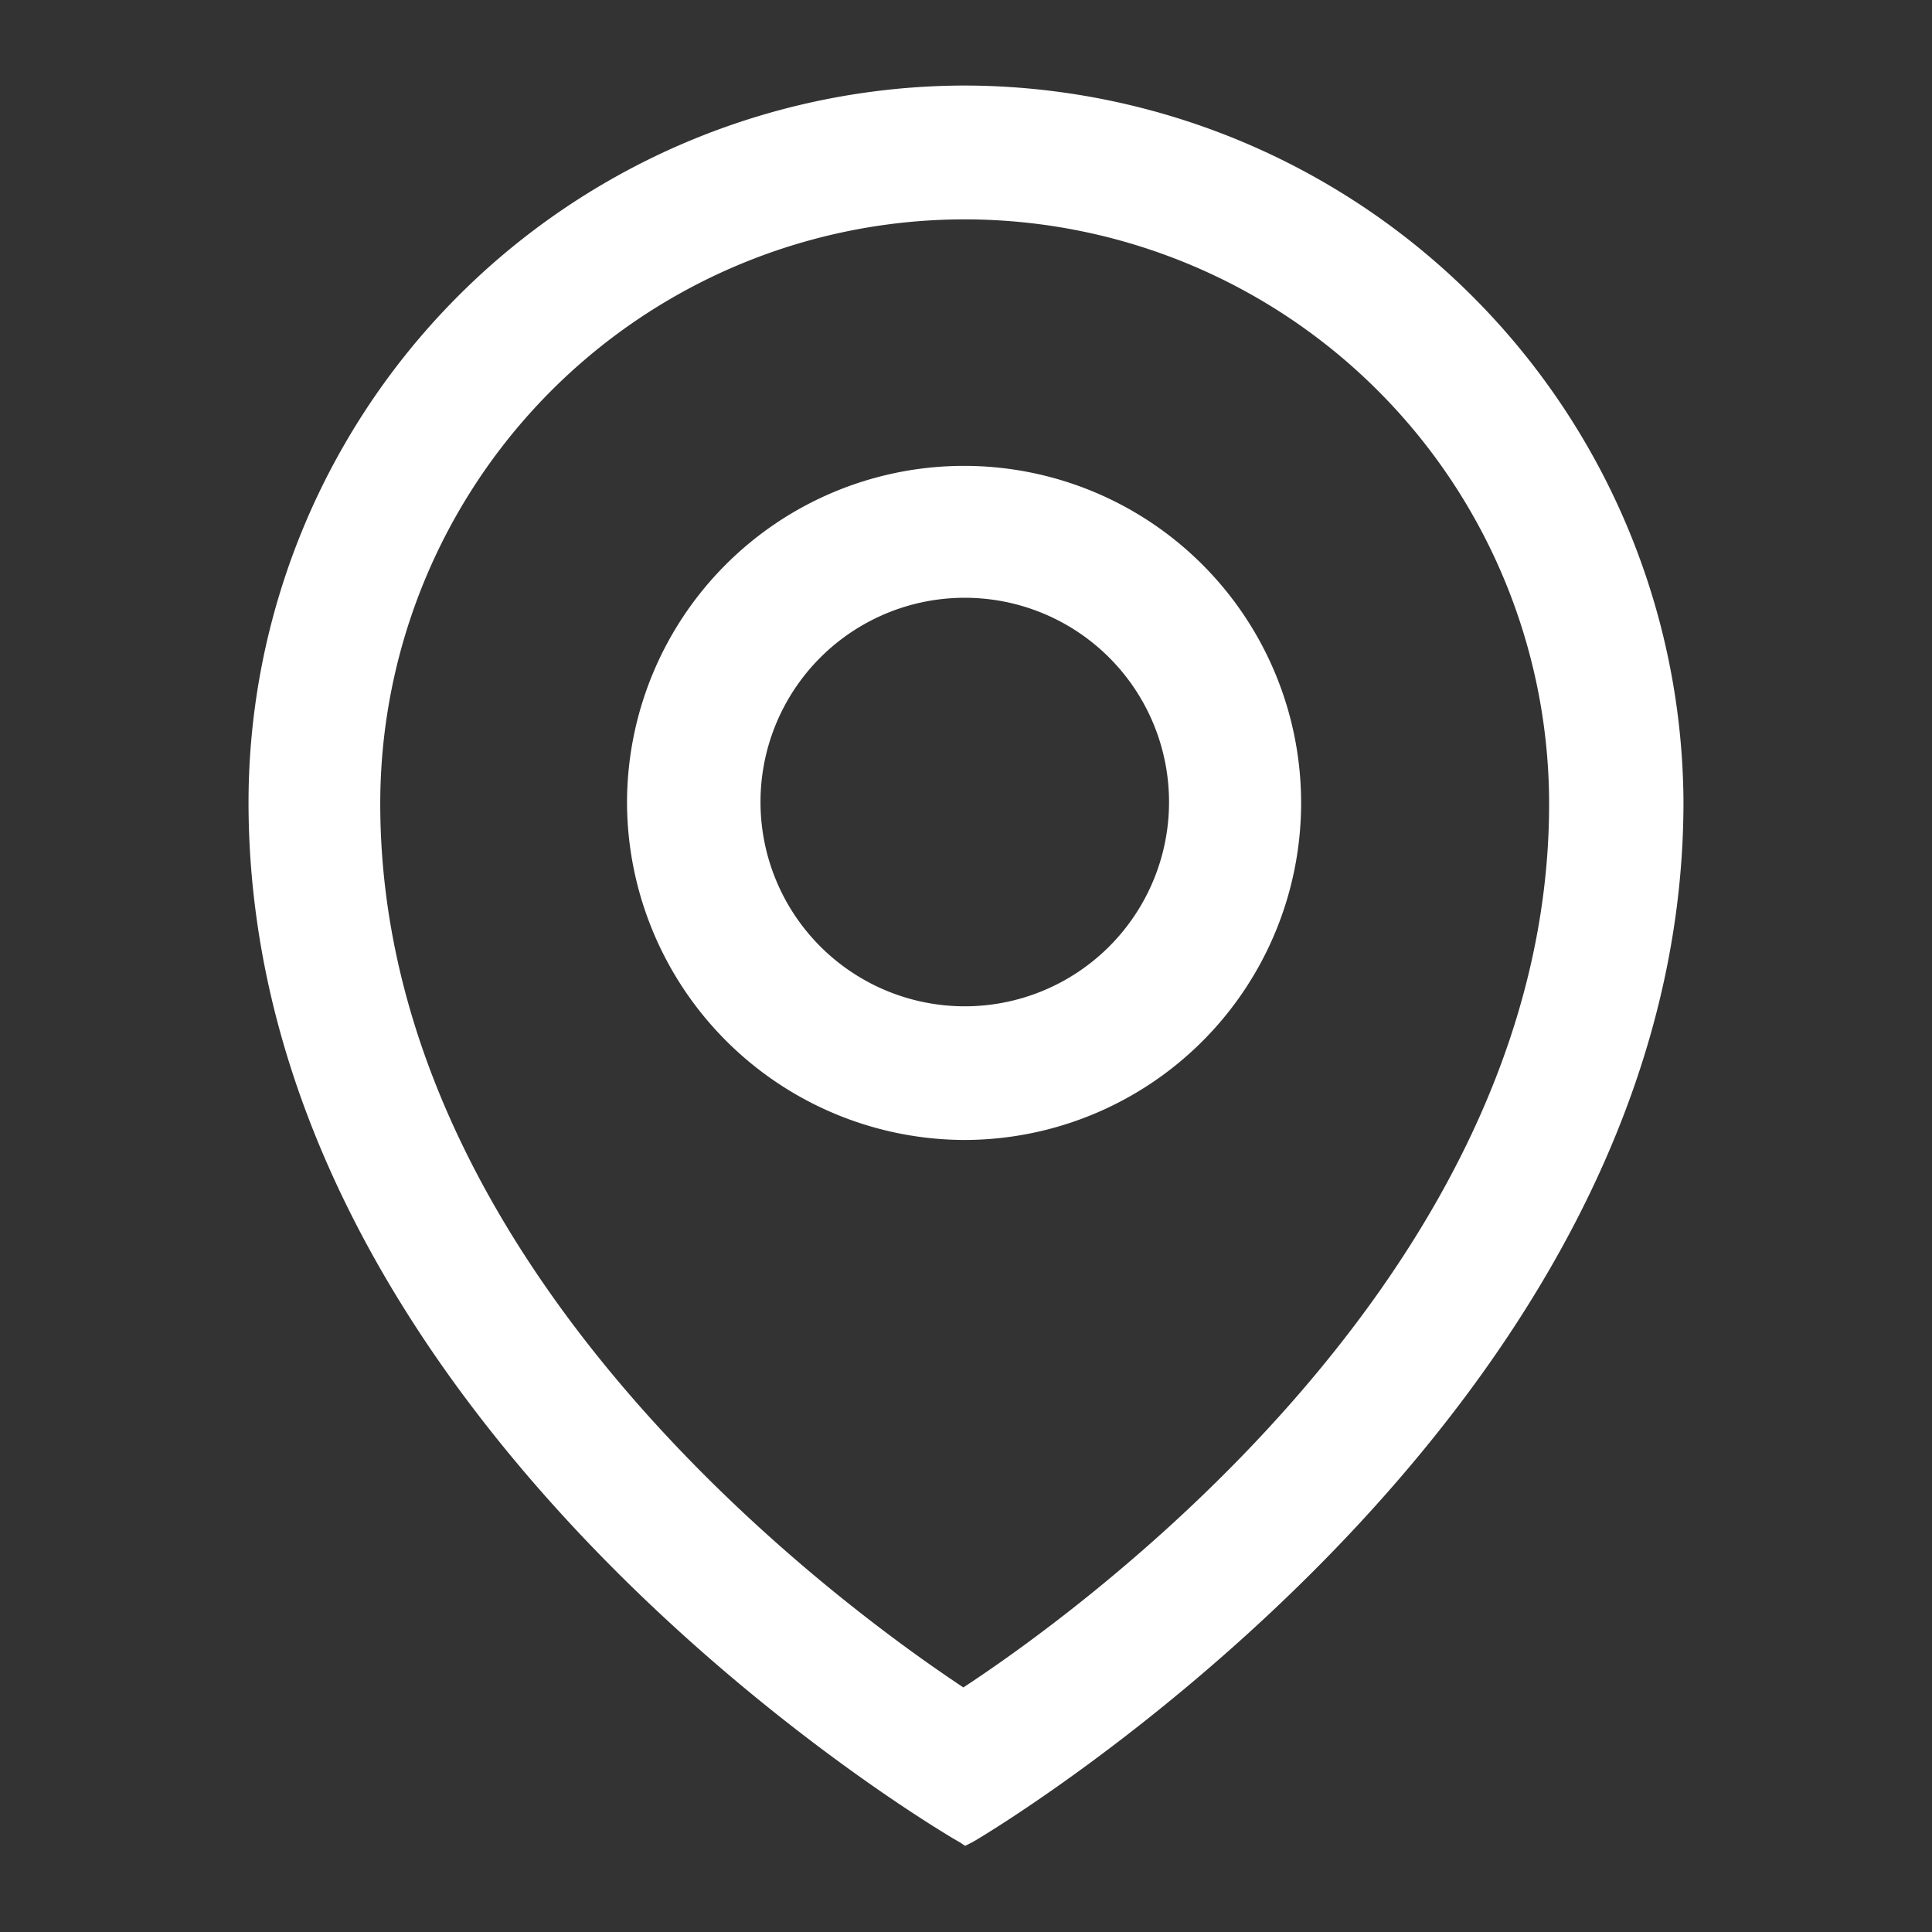 <svg xmlns="http://www.w3.org/2000/svg" width="22" height="22" viewBox="0 0 22 22">
  <rect x="0" y="0" width="22" height="22" fill="#333333" stroke="none"/>
  <defs>
    <style>
      .cls-1 {
        fill: #fff;
        fill-rule: evenodd;
      }
    </style>
  </defs>
  <path id="形状_5" data-name="形状 5" class="cls-1" d="M1692.16,42.012a3.838,3.838,0,1,0-3.85-3.828A3.854,3.854,0,0,0,1692.16,42.012Zm0-6.174a2.326,2.326,0,1,1-2.33,2.326A2.325,2.325,0,0,1,1692.16,35.838Zm0-5.833a8.167,8.167,0,0,0-8.16,8.159c0,7.156,8.02,11.806,8.1,11.846l0.06,0.04,0.08-.04c0.08-.04,8.1-4.77,8.1-11.846A8.2,8.2,0,0,0,1692.16,30.005Zm0,1.524a6.658,6.658,0,0,1,6.65,6.655c0,5.452-5.57,9.341-6.67,10.062-1.57-1.042-6.64-4.832-6.64-10.062A6.655,6.655,0,0,1,1692.16,31.529Z" transform="translate(-1681.17 -29.031)"/>
</svg>
